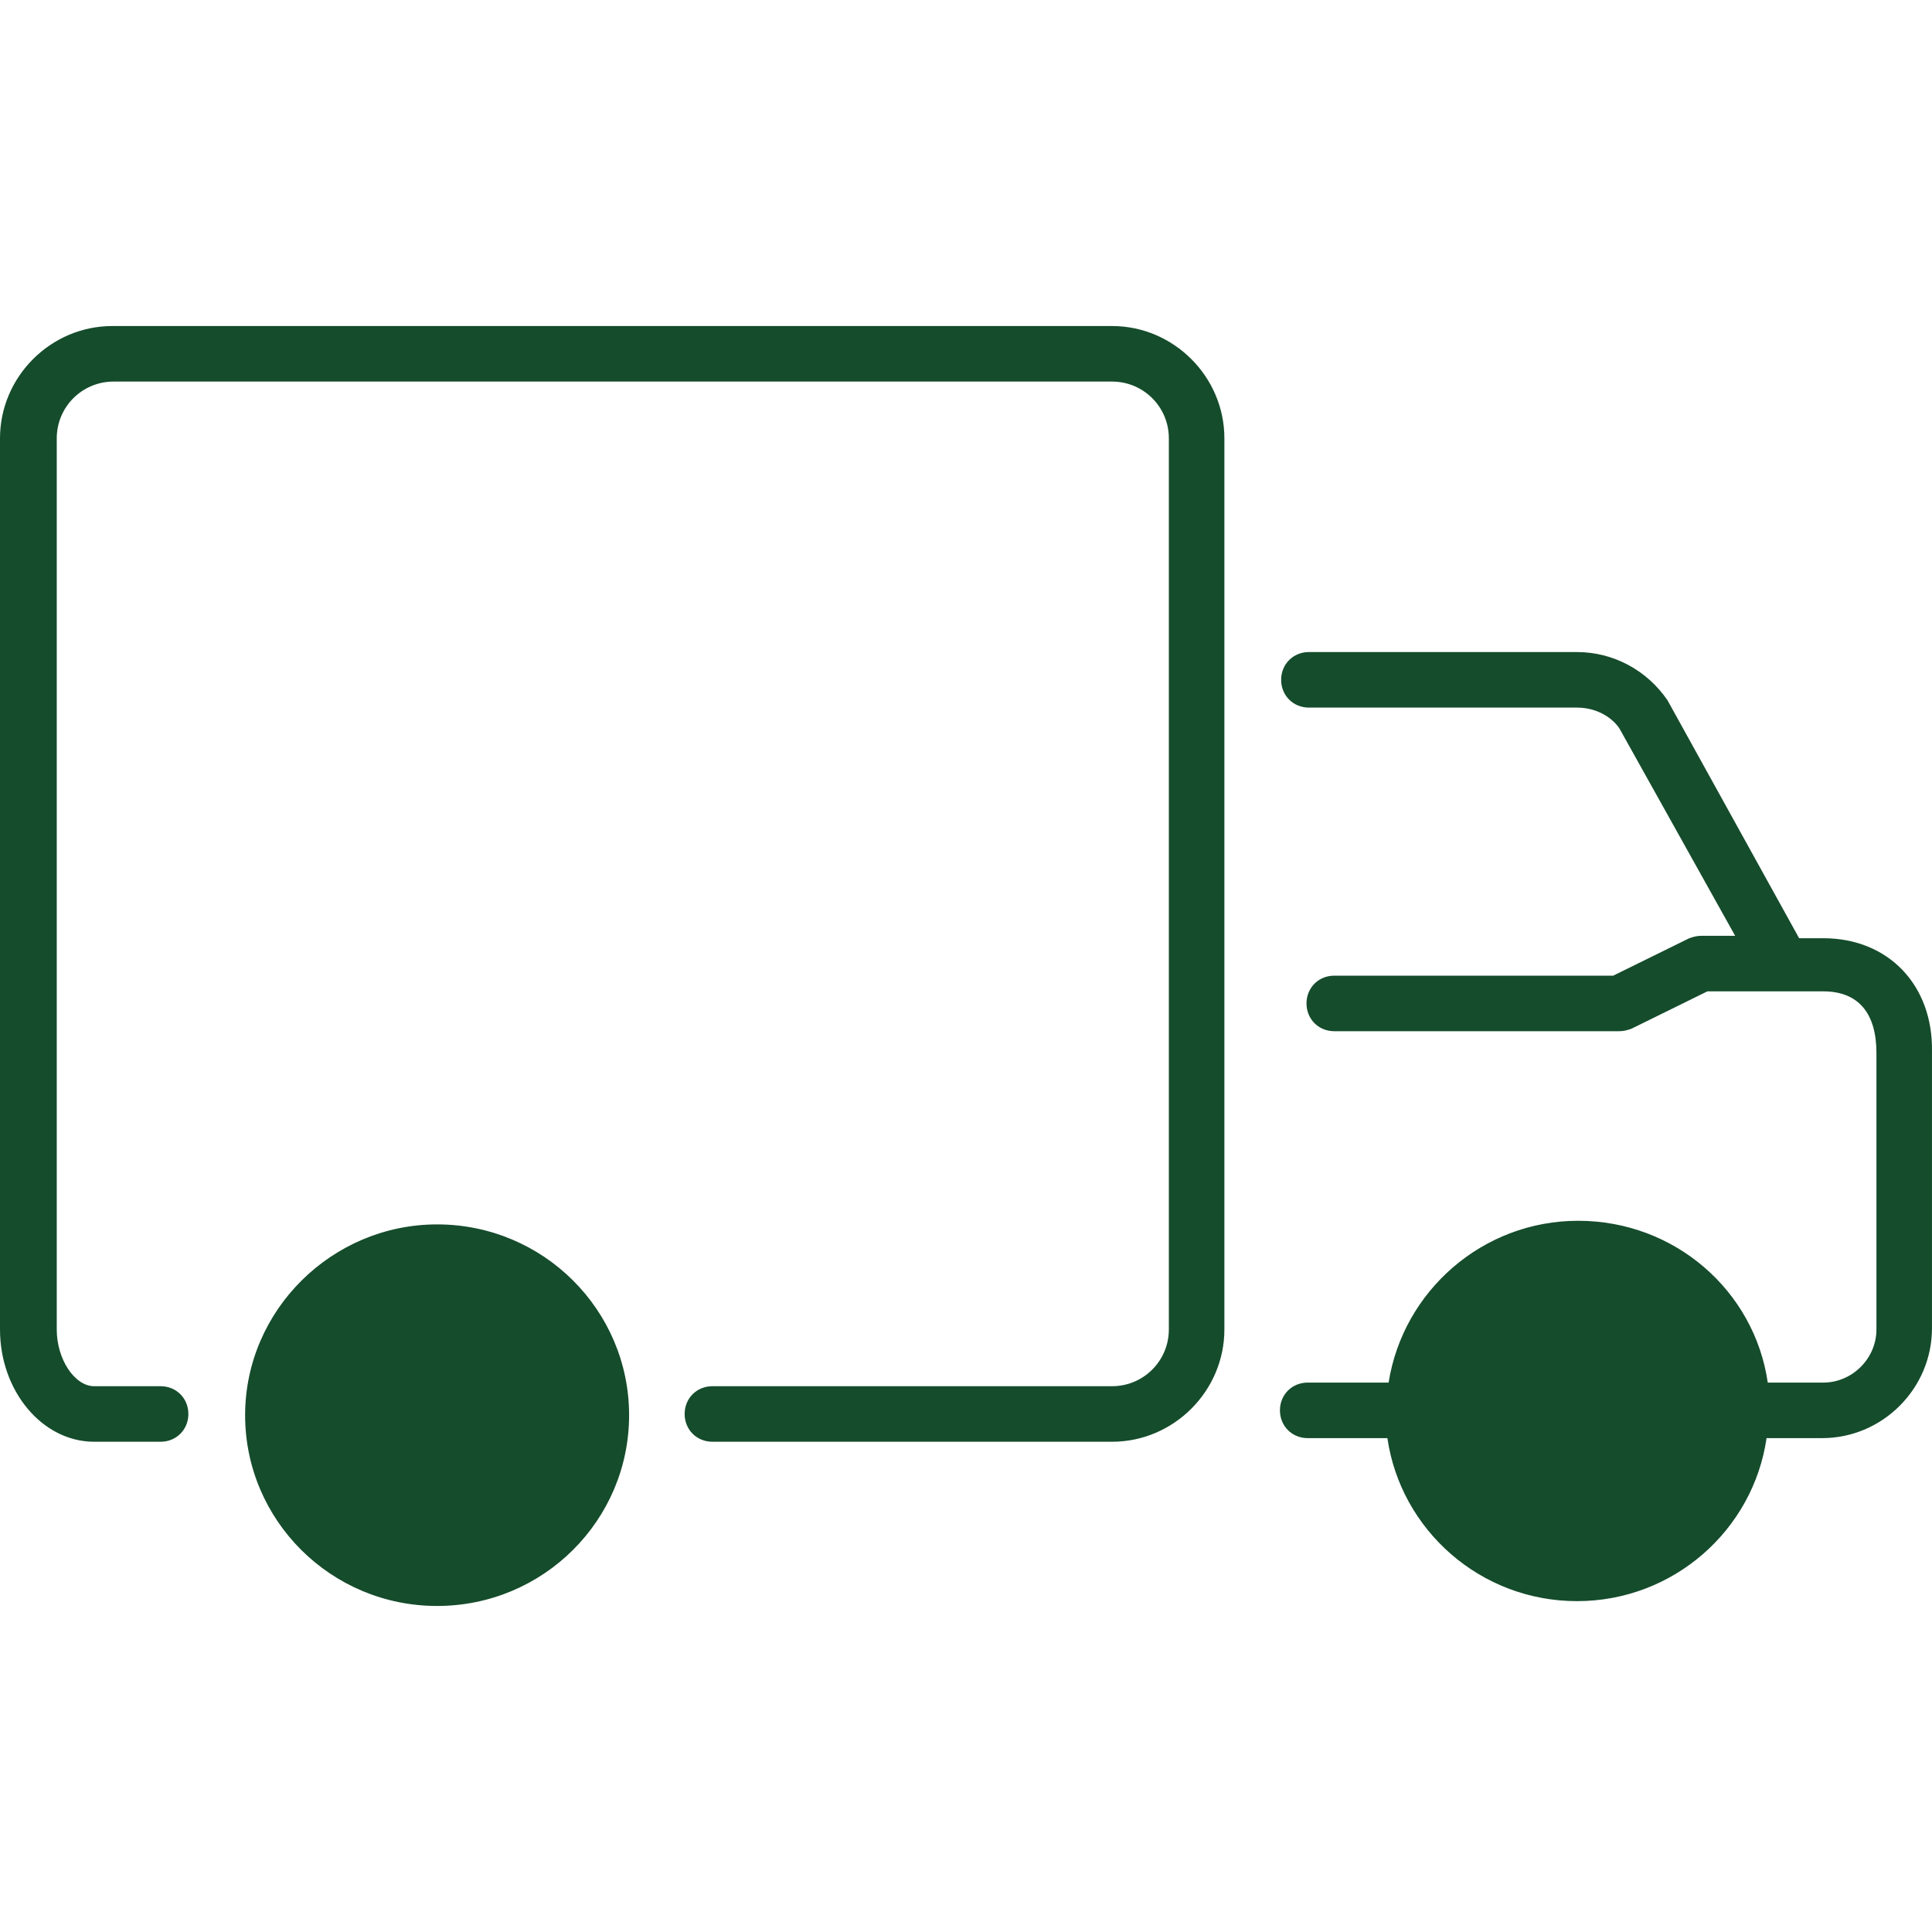 <svg preserveAspectRatio="xMidYMid meet" data-bbox="22.1 47 160.002 106" viewBox="22.1 47 160.002 106" height="200" width="200" xmlns="http://www.w3.org/2000/svg" data-type="color" role="presentation" aria-hidden="true"><defs><style>#comp-kwe596vf svg [data-color="1"] {fill: #FFFFFF;}</style></defs>
    <g>
        <path d="M74.2 137.2c0 8.7-7.1 15.8-15.9 15.8s-15.9-7.1-15.9-15.8 7.2-15.8 15.9-15.8c8.8 0 15.9 7.1 15.9 15.8zm40-90.2H31.4c-5.1 0-9.3 4.2-9.3 9.3v73.8c0 5.1 3.5 9.3 7.8 9.3h5.5c1.3 0 2.3-1 2.3-2.3 0-1.3-1-2.3-2.3-2.3h-5.5c-1.6 0-3.1-2.2-3.1-4.7V56.3c0-2.6 2.1-4.7 4.7-4.7h82.7c2.6 0 4.7 2.1 4.7 4.7v73.8c0 2.6-2.1 4.7-4.7 4.7H81.1c-1.3 0-2.3 1-2.3 2.3 0 1.3 1 2.3 2.3 2.3h33.1c5.1 0 9.3-4.2 9.3-9.3V56.3c0-5.1-4.2-9.3-9.3-9.3zm58.9 50.7h-2L160.2 78c-1.7-2.5-4.5-4-7.5-4h-22.2c-1.3 0-2.3 1-2.3 2.3 0 1.3 1 2.3 2.3 2.3h22.2c1.5 0 2.8.7 3.5 1.7l9.6 17.2H163c-.4 0-.7.1-1 .2l-6.3 3.1h-23.1c-1.3 0-2.3 1-2.3 2.3 0 1.3 1 2.3 2.3 2.3h23.6c.4 0 .7-.1 1-.2l6.3-3.1h9.6c2.9 0 4.4 1.8 4.4 5.1v22.9c0 2.4-2 4.4-4.4 4.4h-4.6c-1.1-7.6-7.7-13.4-15.7-13.4-7.9 0-14.5 5.8-15.7 13.4h-6.7c-1.3 0-2.3 1-2.3 2.3 0 1.3 1 2.3 2.3 2.3h6.6c1.1 7.6 7.7 13.5 15.7 13.5s14.6-5.9 15.7-13.5h4.6c5 0 9.1-4.1 9.1-9.1v-22.9c.1-5.5-3.6-9.4-9-9.4z" fill="#154c2c" data-color="1"></path>
    </g>
</svg>